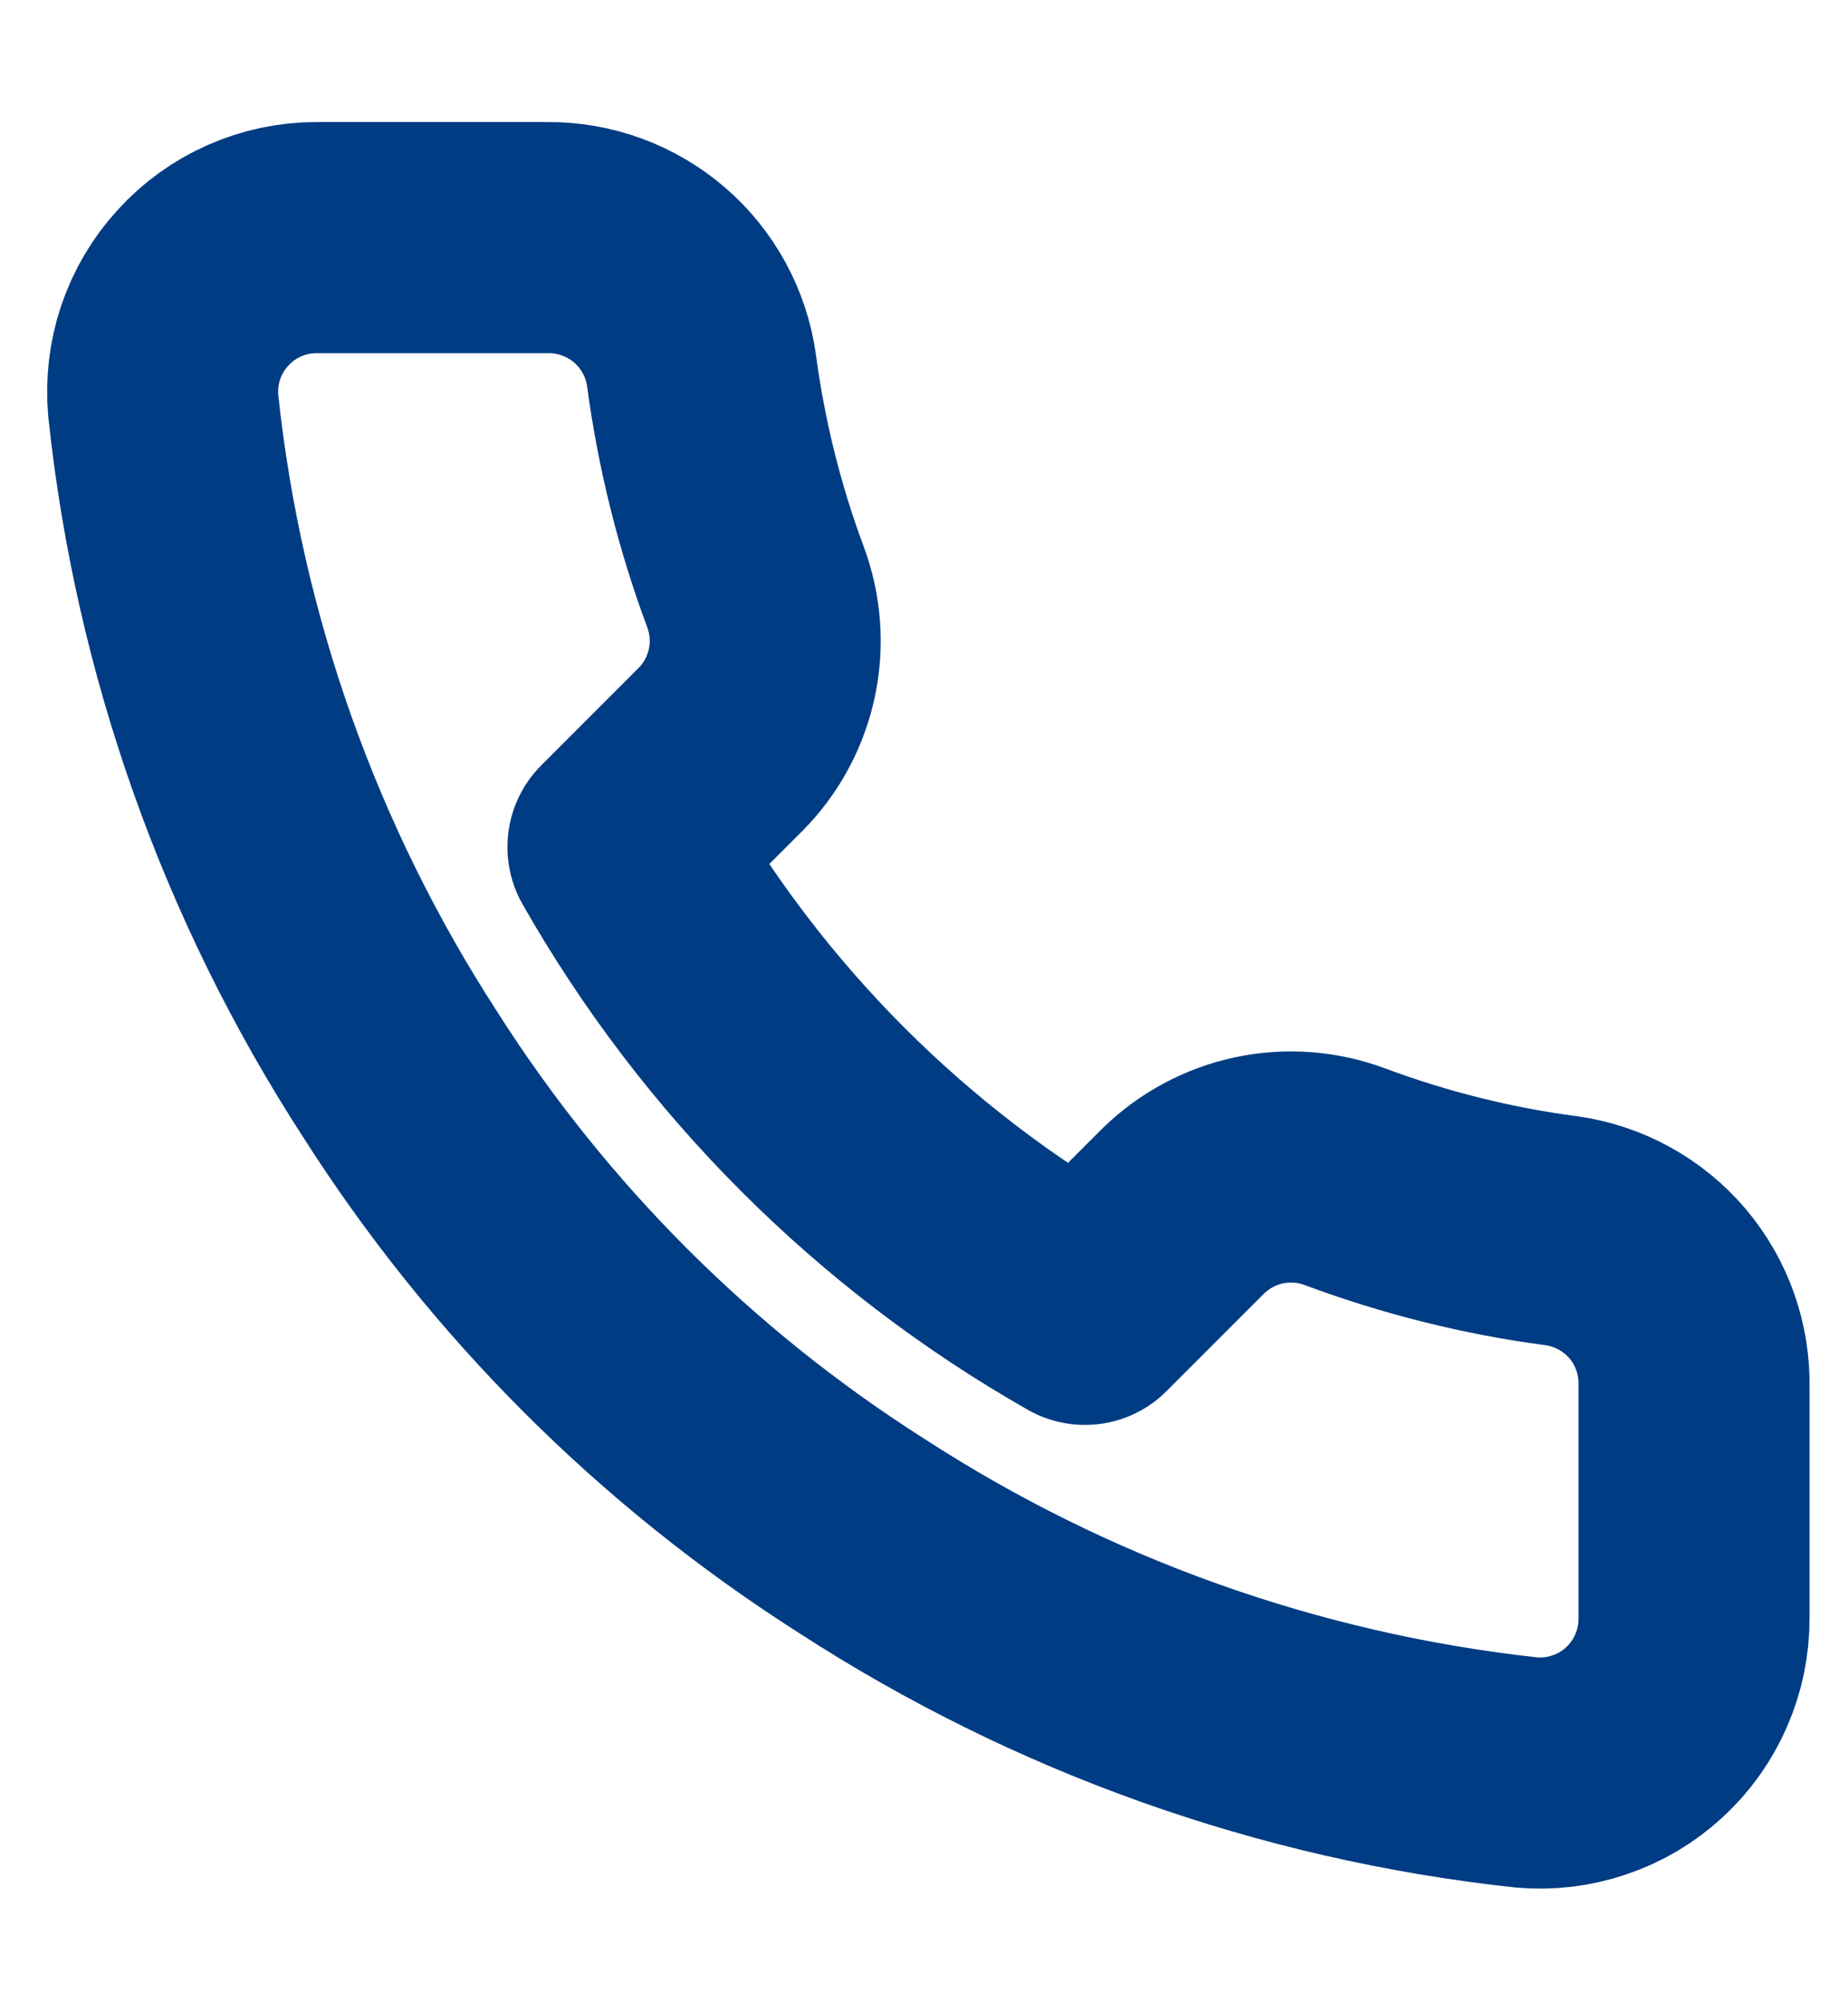 <svg width="12" height="13" viewBox="0 0 12 13" fill="none" xmlns="http://www.w3.org/2000/svg">
<g clip-path="url(#clip0_2152_26837)">
<path d="M11 9.002V10.502C11.001 10.641 10.972 10.779 10.916 10.907C10.861 11.034 10.779 11.149 10.676 11.243C10.574 11.337 10.453 11.409 10.321 11.453C10.189 11.498 10.049 11.515 9.91 11.502C8.372 11.335 6.894 10.809 5.595 9.967C4.387 9.199 3.363 8.175 2.595 6.967C1.75 5.663 1.224 4.178 1.06 2.632C1.048 2.494 1.064 2.354 1.108 2.223C1.153 2.091 1.224 1.97 1.318 1.868C1.411 1.765 1.525 1.683 1.652 1.627C1.779 1.571 1.916 1.542 2.055 1.542H3.555C3.798 1.54 4.033 1.626 4.217 1.784C4.401 1.942 4.521 2.162 4.555 2.402C4.619 2.882 4.736 3.353 4.905 3.807C4.972 3.986 4.987 4.181 4.947 4.367C4.907 4.554 4.815 4.726 4.68 4.862L4.045 5.497C4.757 6.749 5.793 7.785 7.045 8.497L7.68 7.862C7.816 7.728 7.988 7.635 8.175 7.595C8.362 7.555 8.556 7.57 8.735 7.637C9.189 7.806 9.66 7.924 10.14 7.987C10.383 8.021 10.605 8.144 10.764 8.331C10.922 8.518 11.006 8.757 11 9.002Z" stroke="#003C83" stroke-width="1.5" stroke-linecap="round" stroke-linejoin="round"/>
</g>
<defs>
<clipPath id="clip0_2152_26837">
<rect width="12" height="12" fill="white" transform="translate(0 0.542)"/>
</clipPath>
</defs>
</svg>

